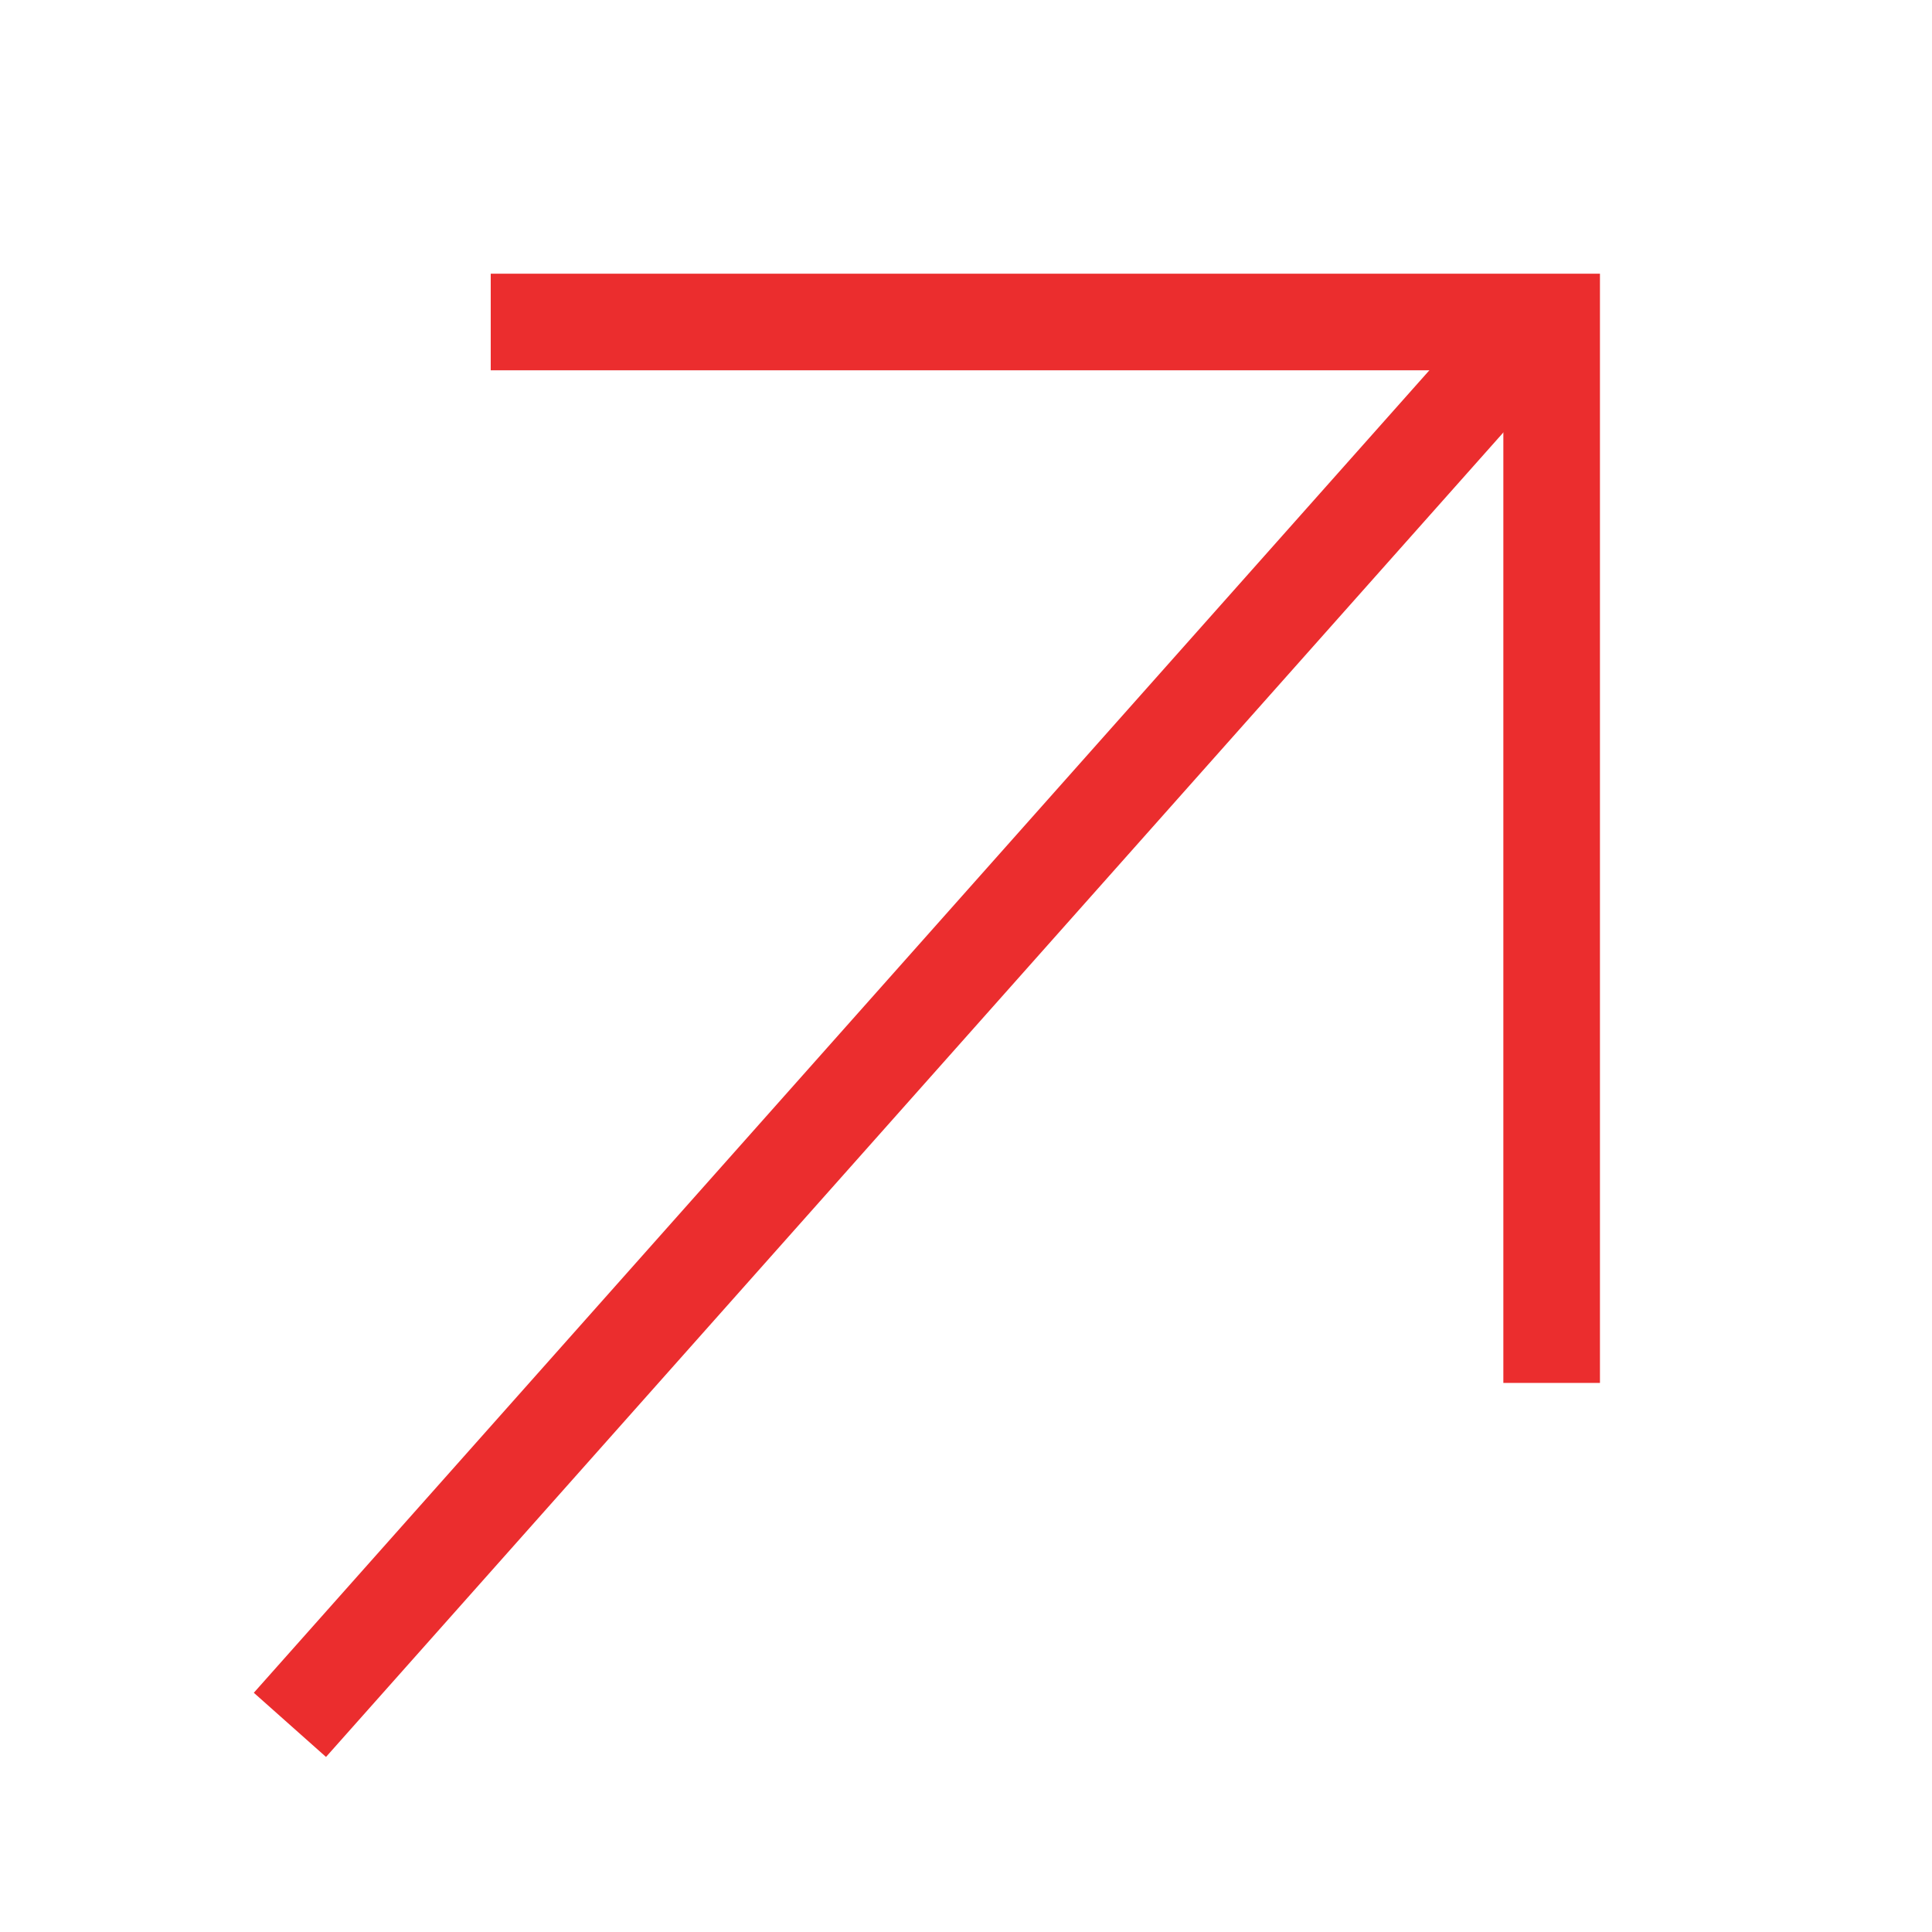 <svg width="30" height="30" viewBox="0 0 30 30" fill="none" xmlns="http://www.w3.org/2000/svg">
<path d="M5 26.223L22.971 6.006" stroke="#EB2D2E" stroke-width="1.5" stroke-linecap="square"/>
<path d="M8.37 5H24.094V20.724" stroke="#EB2D2E" stroke-width="1.5" stroke-linecap="square"/>
</svg>
